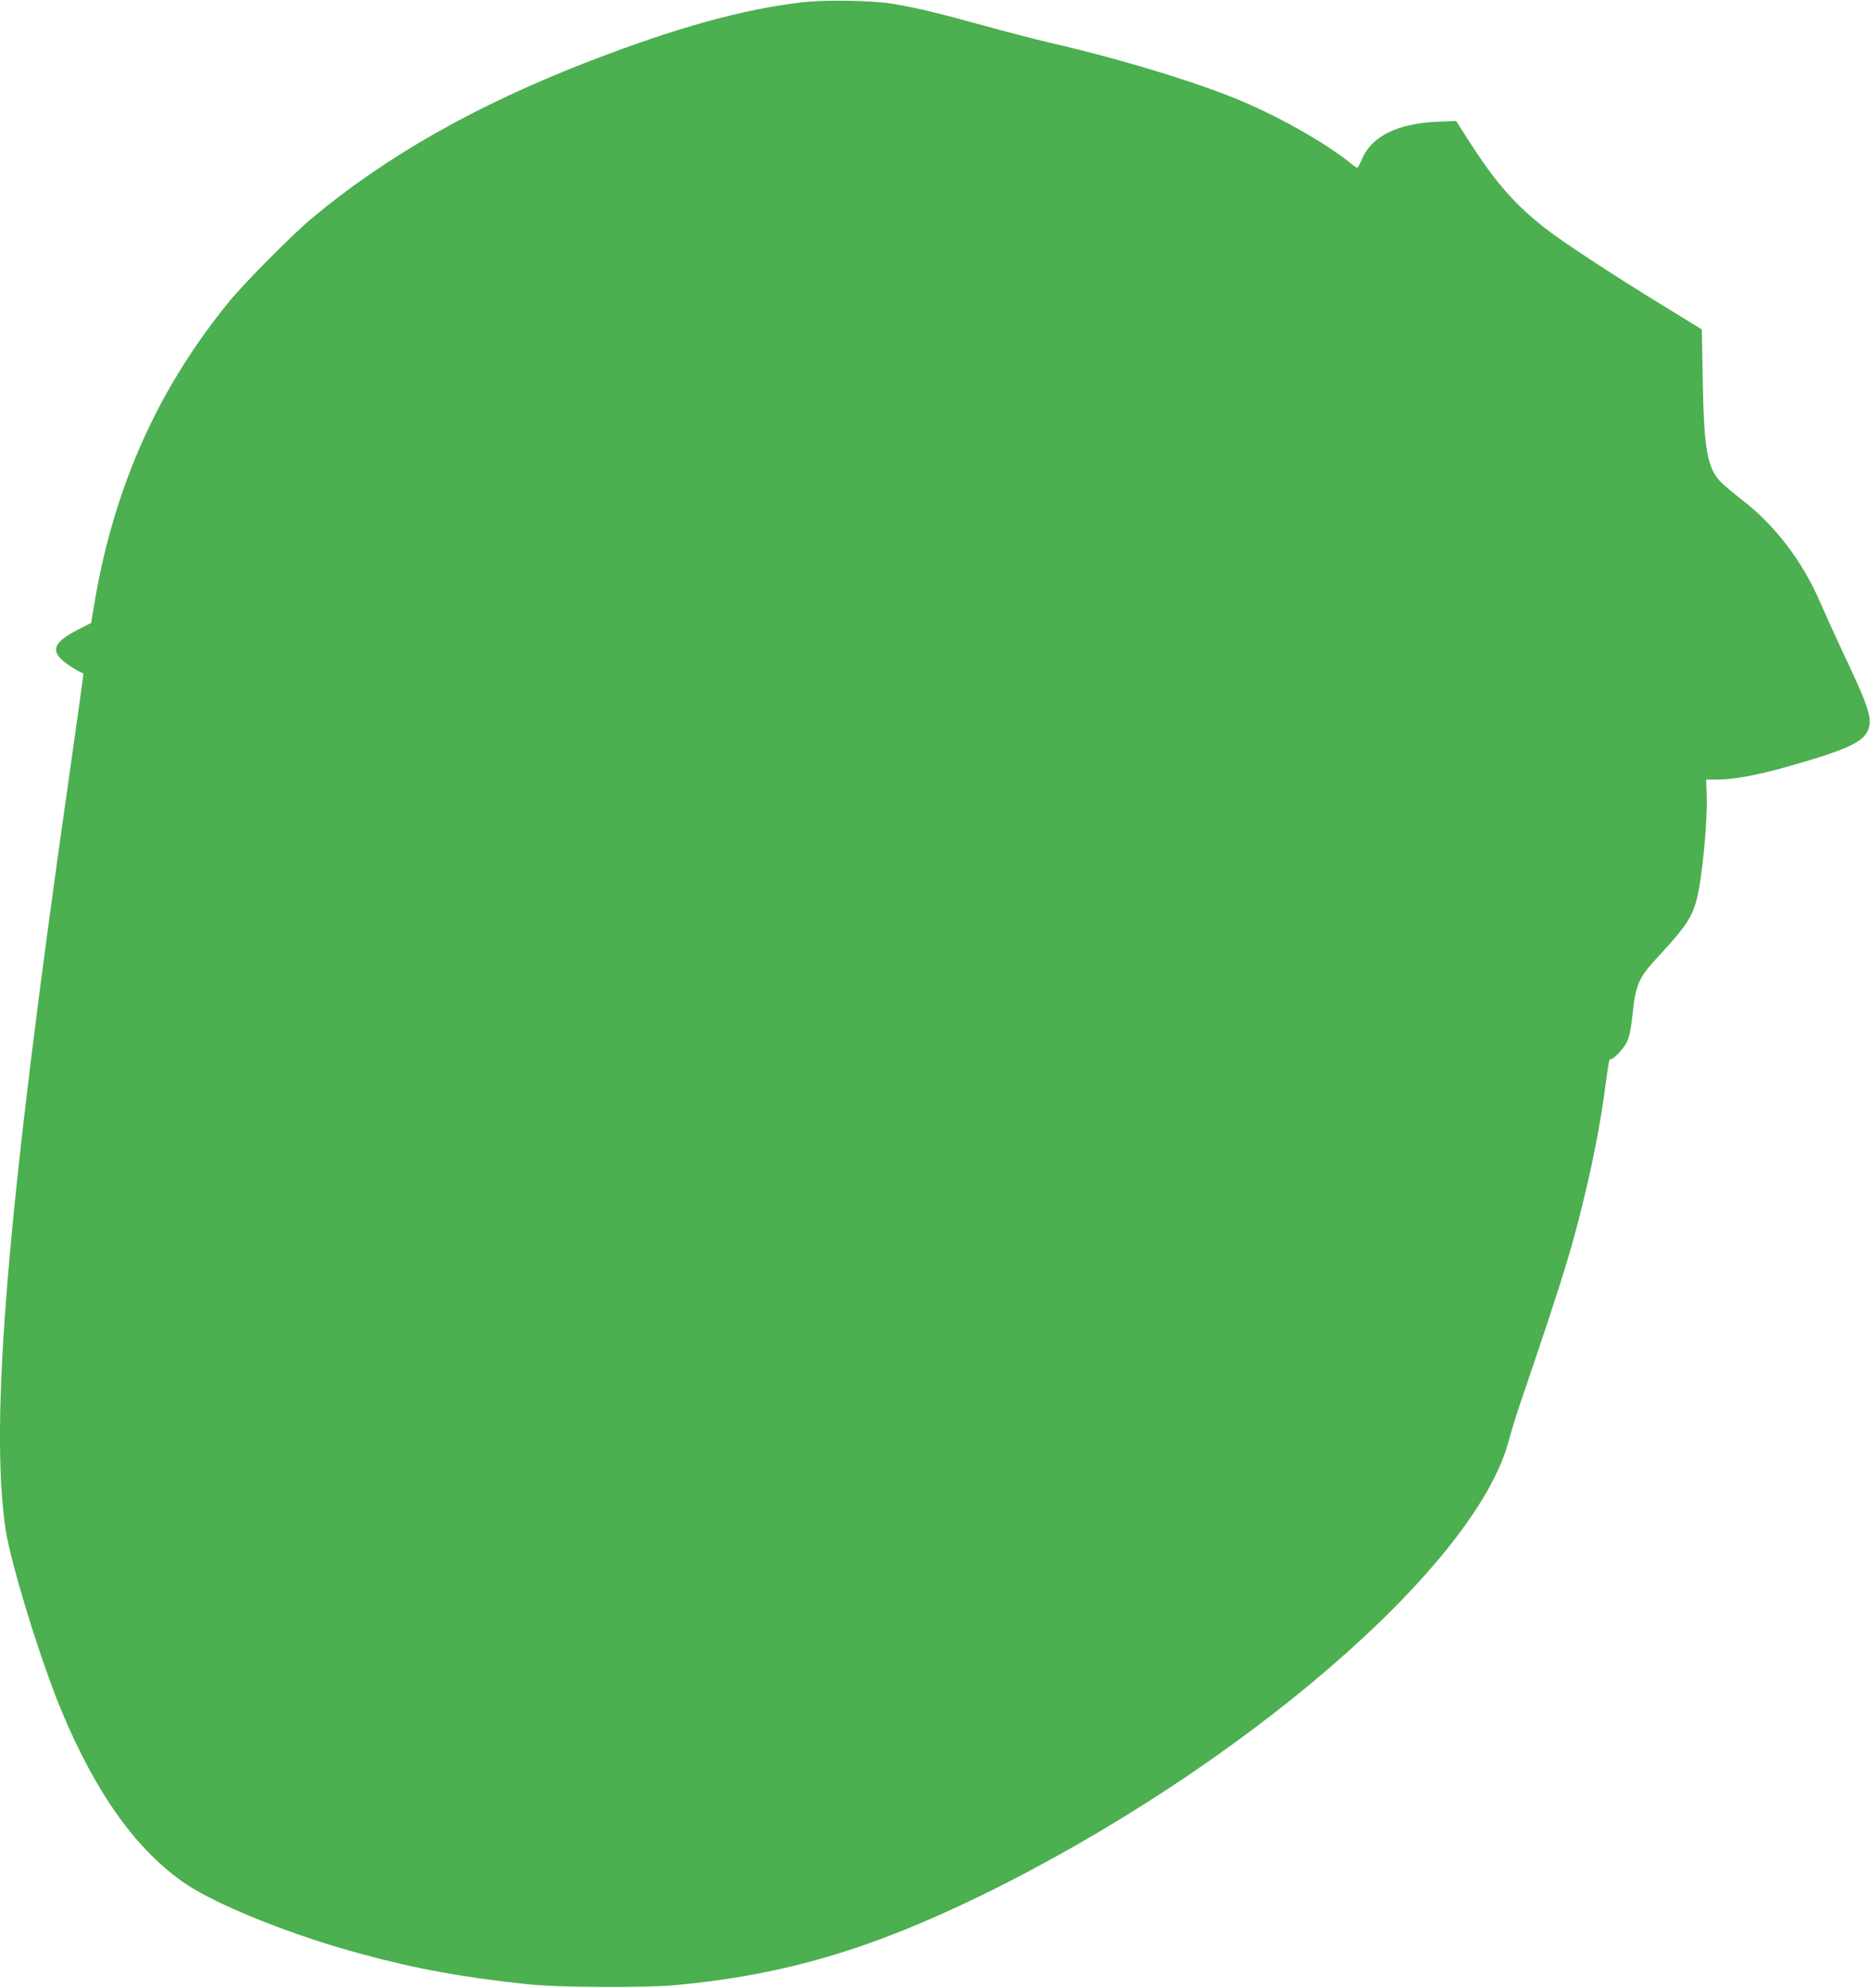 <?xml version="1.0" standalone="no"?>
<!DOCTYPE svg PUBLIC "-//W3C//DTD SVG 20010904//EN"
 "http://www.w3.org/TR/2001/REC-SVG-20010904/DTD/svg10.dtd">
<svg version="1.0" xmlns="http://www.w3.org/2000/svg"
 width="1204pt" height="1280pt" viewBox="0 0 1204 1280"
 preserveAspectRatio="xMidYMid meet">
<g transform="translate(0,1280) scale(0.1,-0.1)"
fill="#4caf50" stroke="none">
<path d="M5164 12785 c-381 -44 -818 -165 -1384 -385 -718 -279 -1296 -607
-1775 -1008 -128 -108 -436 -418 -536 -542 -466 -573 -748 -1218 -869 -1983
l-13 -78 -88 -45 c-145 -75 -172 -127 -99 -194 31 -29 110 -78 137 -86 2 0
-40 -299 -92 -665 -397 -2771 -513 -4144 -409 -4847 32 -215 226 -848 360
-1168 222 -534 486 -902 799 -1114 206 -139 685 -331 1125 -450 365 -99 653
-151 1070 -196 198 -22 761 -25 965 -6 696 66 1247 228 1965 578 1669 816
3184 2123 3395 2930 14 54 47 160 72 234 288 845 344 1030 437 1432 43 184 87
423 110 598 26 188 26 190 36 190 22 0 89 73 108 118 13 29 25 92 32 158 21
209 39 248 176 395 166 179 209 244 238 357 35 132 70 499 65 665 l-4 107 76
0 c97 0 256 29 439 81 421 119 517 167 536 267 12 60 -18 147 -137 400 -62
131 -142 307 -179 392 -113 263 -290 496 -500 658 -47 36 -106 86 -133 111
-94 90 -116 208 -124 668 l-6 322 -256 157 c-321 197 -640 406 -751 493 -192
150 -319 294 -480 544 l-95 148 -120 -5 c-259 -11 -425 -94 -487 -243 -12 -29
-25 -53 -29 -53 -4 0 -20 10 -36 23 -151 125 -444 293 -697 401 -284 122 -786
275 -1251 382 -82 19 -272 68 -420 109 -300 83 -444 117 -591 141 -139 22
-431 26 -580 9z"/>
</g>
</svg>
